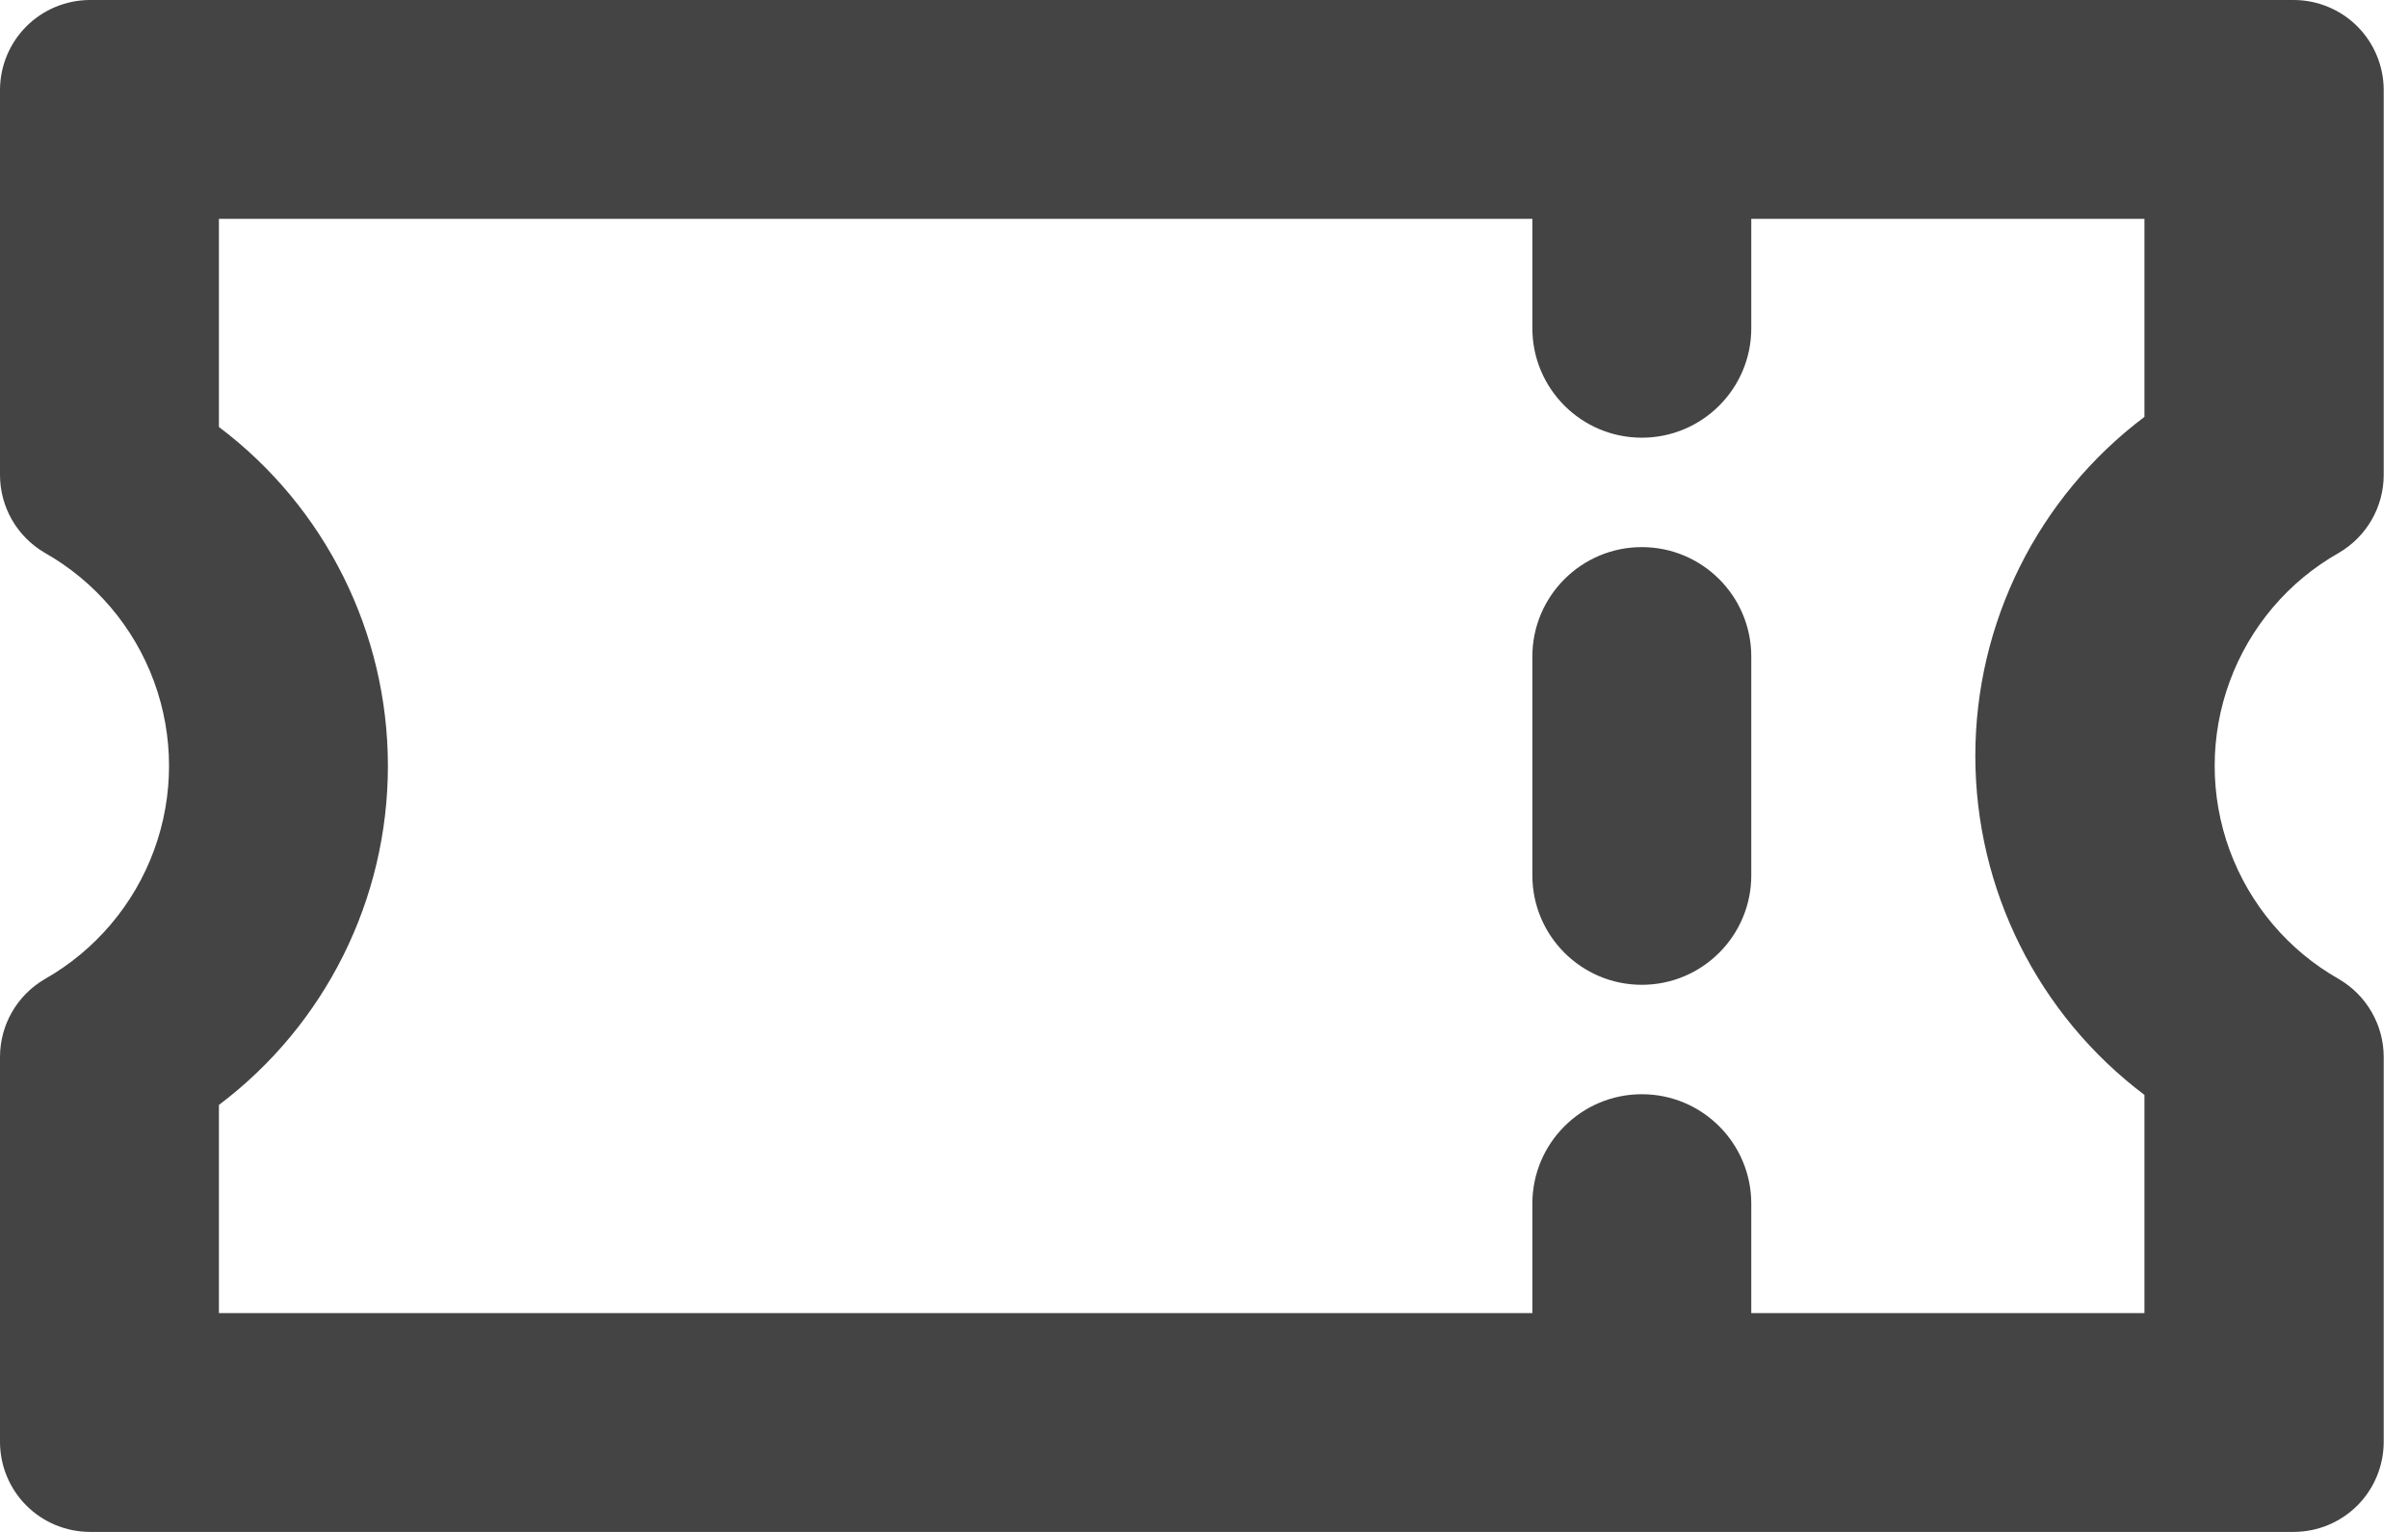 <svg width="22" height="14" viewBox="0 0 22 14" fill="none" xmlns="http://www.w3.org/2000/svg"><path fill-rule="evenodd" clip-rule="evenodd" d="M21.778 4.34C21.778 4.633 21.622 4.904 21.369 5.052C20.907 5.313 20.554 5.73 20.371 6.228C20.188 6.726 20.188 7.273 20.371 7.771C20.554 8.269 20.907 8.686 21.369 8.948C21.622 9.096 21.778 9.367 21.778 9.66V13.177C21.778 13.395 21.691 13.605 21.537 13.759C21.383 13.913 21.173 14 20.955 14H0.823C0.605 14 0.395 13.913 0.241 13.759C0.087 13.605 -0 13.395 2.53316e-07 13.177V9.66C-0 9.367 0.155 9.096 0.409 8.948C0.87 8.686 1.224 8.269 1.407 7.771C1.59 7.273 1.59 6.726 1.407 6.228C1.224 5.73 0.87 5.313 0.409 5.052C0.155 4.904 -0 4.633 2.53316e-07 4.34V0.823C-0 0.605 0.087 0.395 0.241 0.241C0.395 0.087 0.605 -0 0.823 2.53452e-07H20.955C21.173 -0 21.383 0.087 21.537 0.241C21.691 0.395 21.778 0.605 21.778 0.823V4.34ZM18.047 6.908C18.047 5.69 18.619 4.543 19.592 3.81V2H16V3C16 3.552 15.552 4 15 4C14.448 4 14 3.552 14 3V2H2V3.902C2.973 4.635 3.544 5.782 3.544 7C3.544 8.218 2.973 9.365 2 10.098V12H13.726H14V11C14 10.448 14.448 10 15 10C15.552 10 16 10.448 16 11V12H19.592V10.006C18.619 9.273 18.047 8.126 18.047 6.908ZM15 5C14.448 5 14 5.448 14 6V8C14 8.552 14.448 9 15 9C15.552 9 16 8.552 16 8V6C16 5.448 15.552 5 15 5Z" fill="#444444"></path></svg>